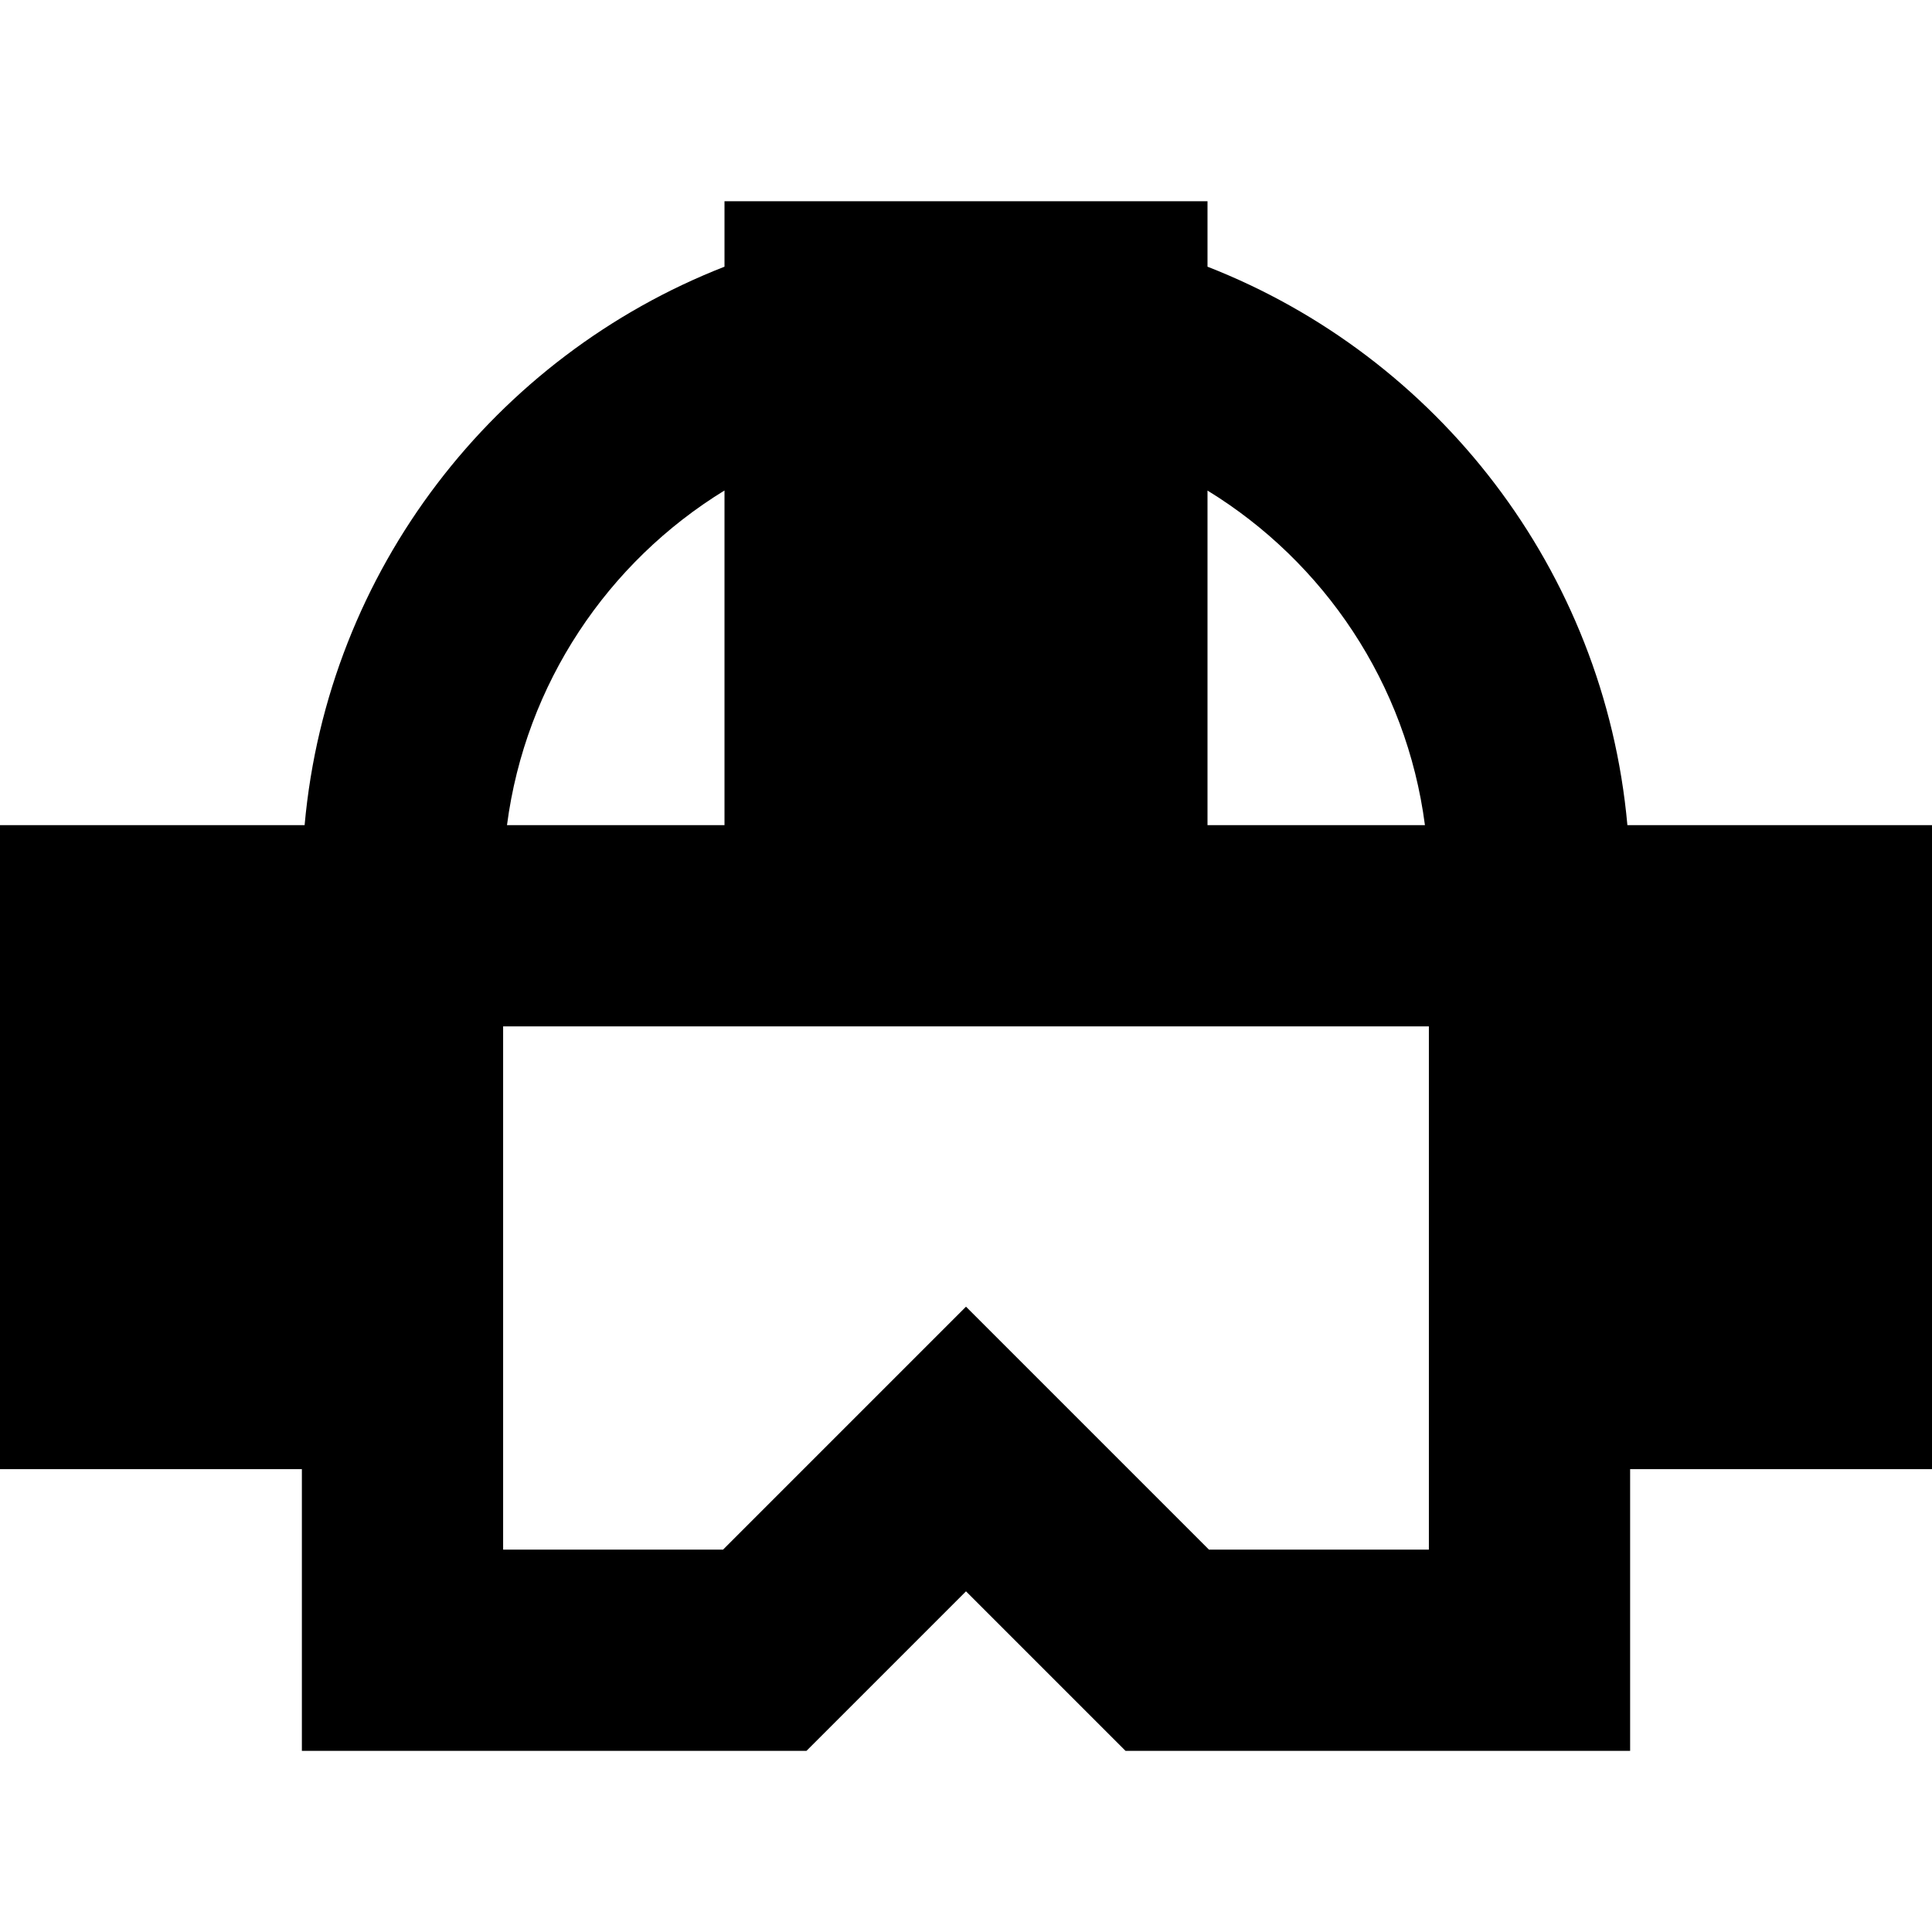 <svg xmlns="http://www.w3.org/2000/svg" fill="none" viewBox="0 0 24 24" id="Virtual-Reality--Streamline-Sharp-Remix">
  <desc>
    Virtual Reality Streamline Icon: https://streamlinehq.com
  </desc>
  <g id="Remix/Computer Devices/virtual-reality--gaming-virtual-gear-controller-reality-games-headset-technology-vr-eyewear">
    <path id="Union" fill="#000000" fill-rule="evenodd" d="M9 2.5h6v0.813c2.85 1.113 4.93 3.765 5.216 6.937H24v8h-3.75v3.5h-6.268l-0.366 -0.366L12 19.768l-1.616 1.616 -0.366 0.366H3.75v-3.5H0v-8h3.784C4.069 7.078 6.15 4.426 9 3.313V2.5Zm6 7.75V6.094c1.448 0.887 2.472 2.398 2.701 4.156H15ZM9 6.093V10.25H6.298C6.528 8.491 7.552 6.981 9 6.093ZM6.25 19.25v-6.5h11.5v6.5h-2.732l-2.134 -2.134L12 16.232l-0.884 0.884L8.982 19.25H6.25Z" clip-rule="evenodd" stroke-width="1"></path>
  </g>
</svg>
